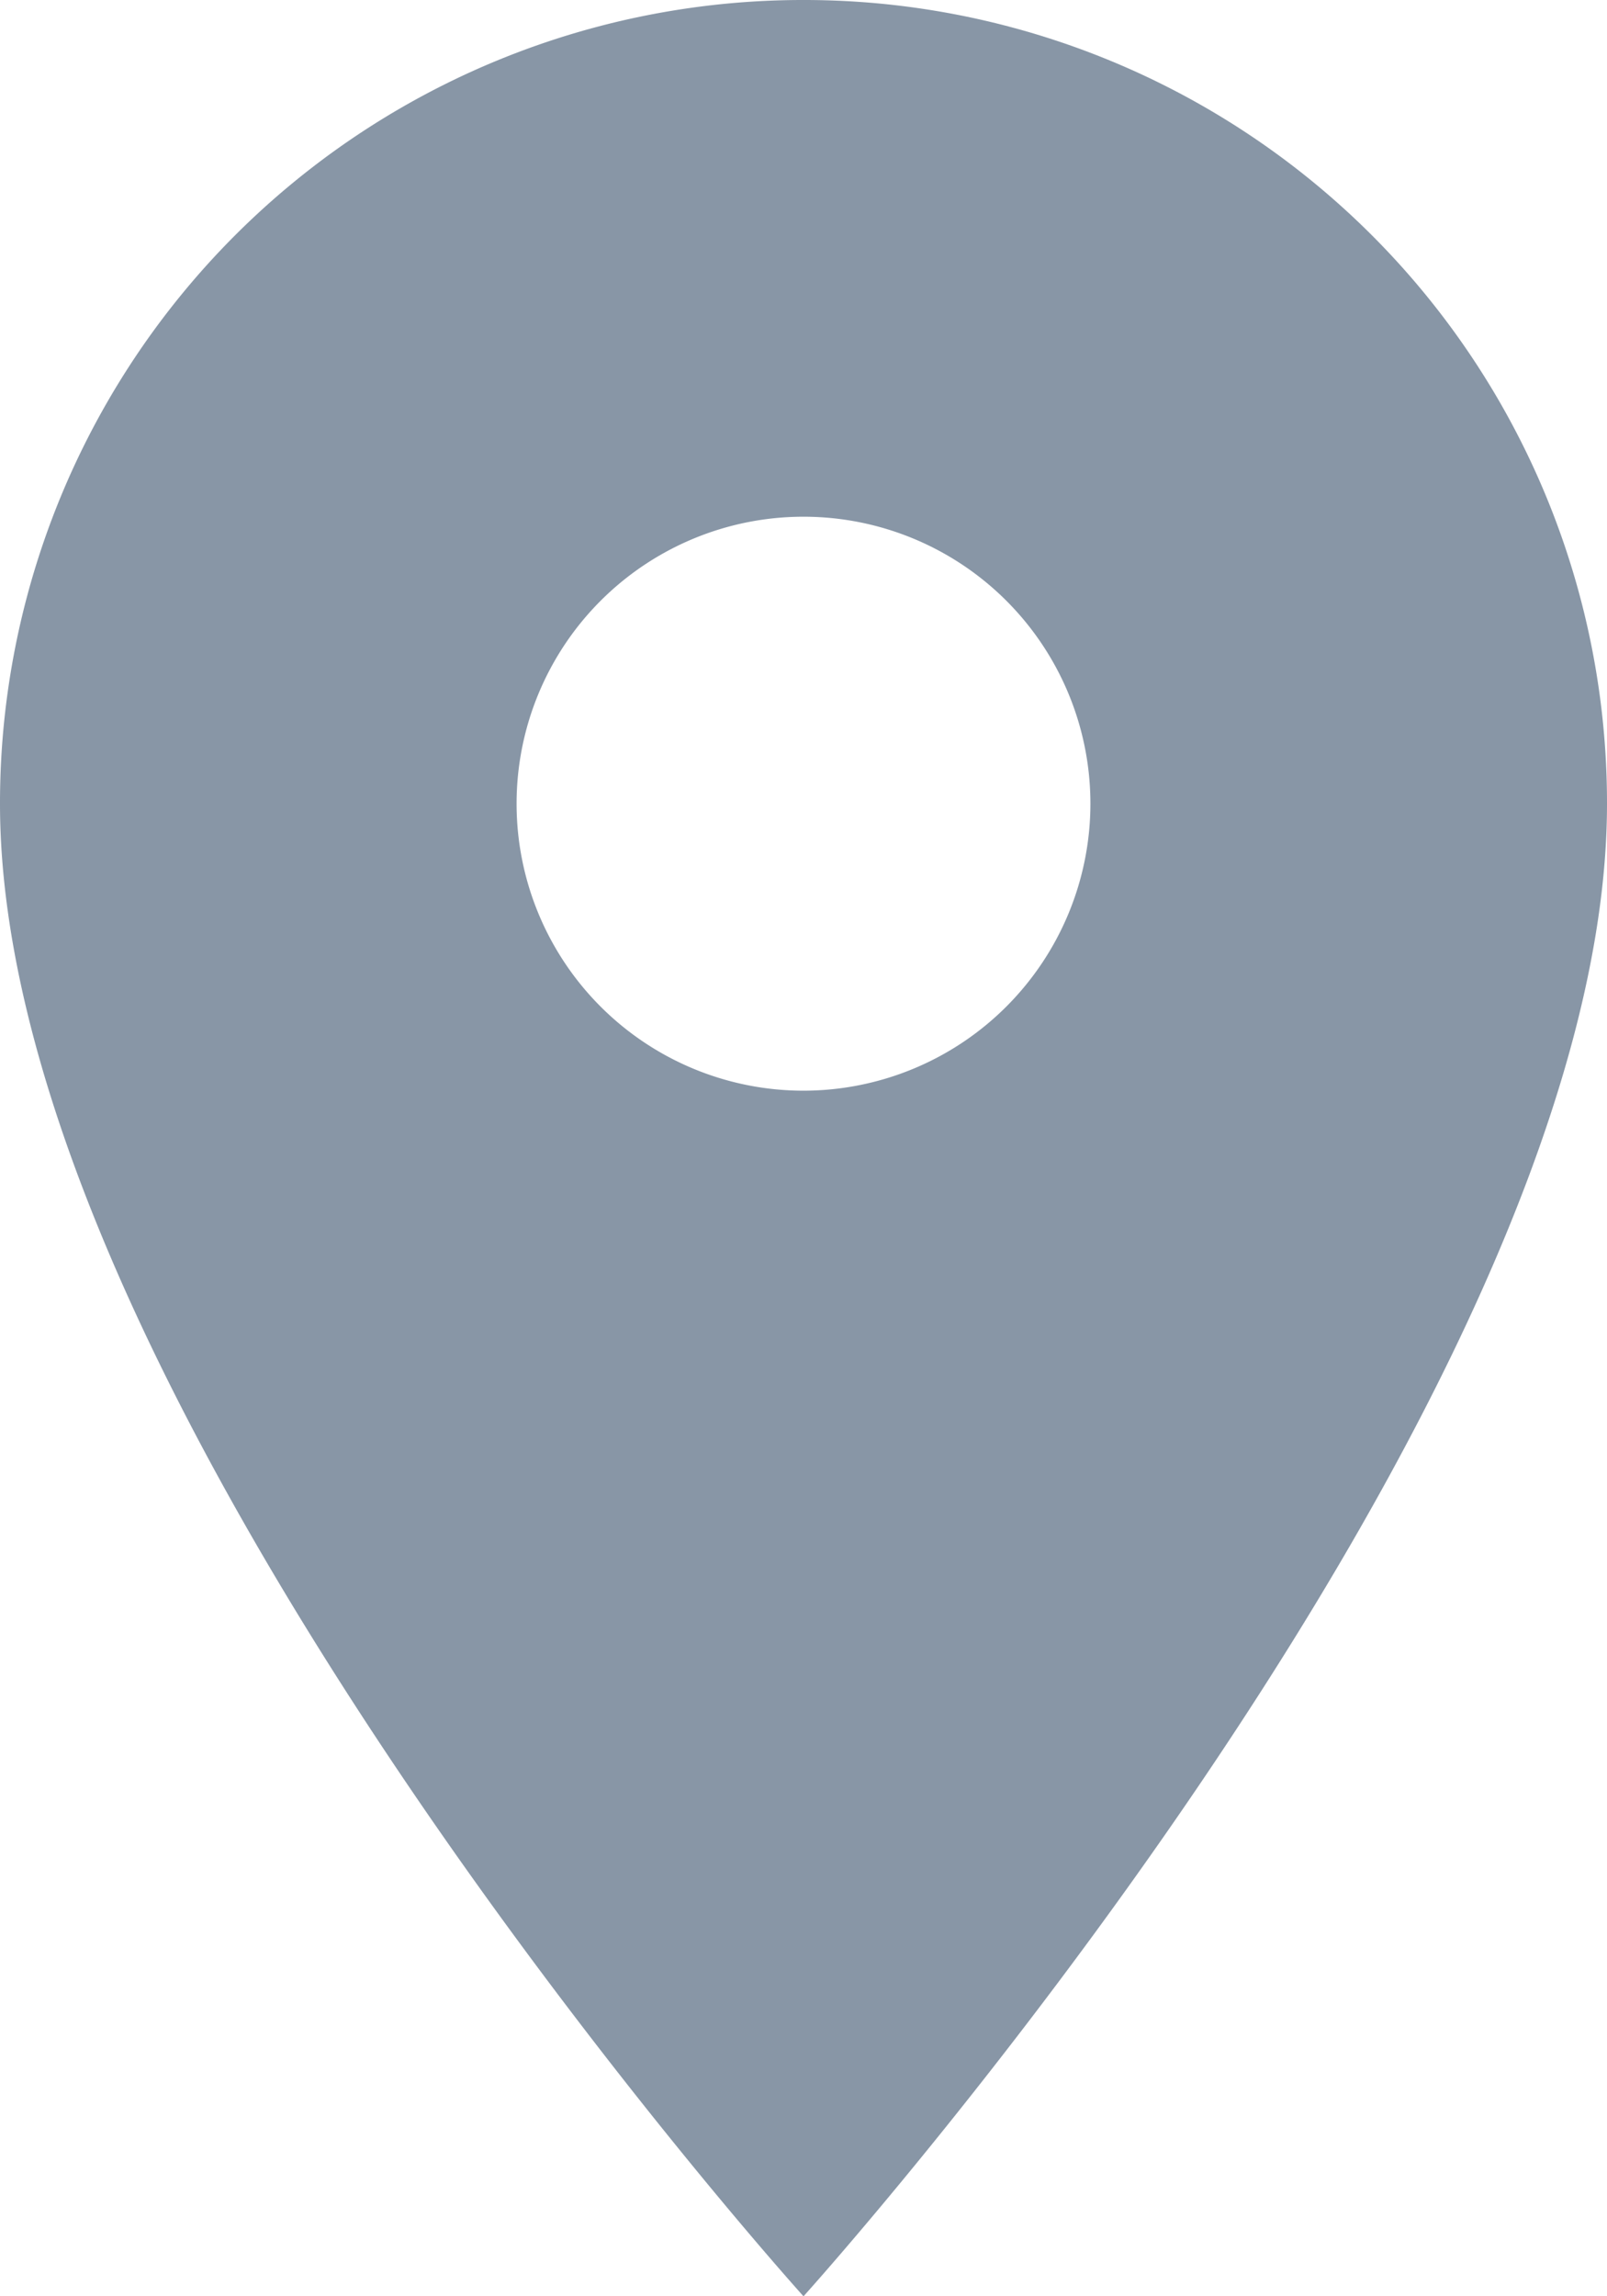 <svg xmlns="http://www.w3.org/2000/svg" width="11.034" height="15.763" viewBox="0 0 11.034 15.763"><defs><style>.a{fill:#8896a6;}</style></defs><g transform="translate(-16.962 -7.381)"><path class="a" d="M13.017,3A5.513,5.513,0,0,0,7.5,8.517c0,4.138,5.517,10.246,5.517,10.246s5.517-6.108,5.517-10.246A5.513,5.513,0,0,0,13.017,3Zm0,7.487a1.97,1.97,0,1,1,1.97-1.97A1.971,1.971,0,0,1,13.017,10.487Z" transform="translate(9.462 4.381)"/></g></svg>